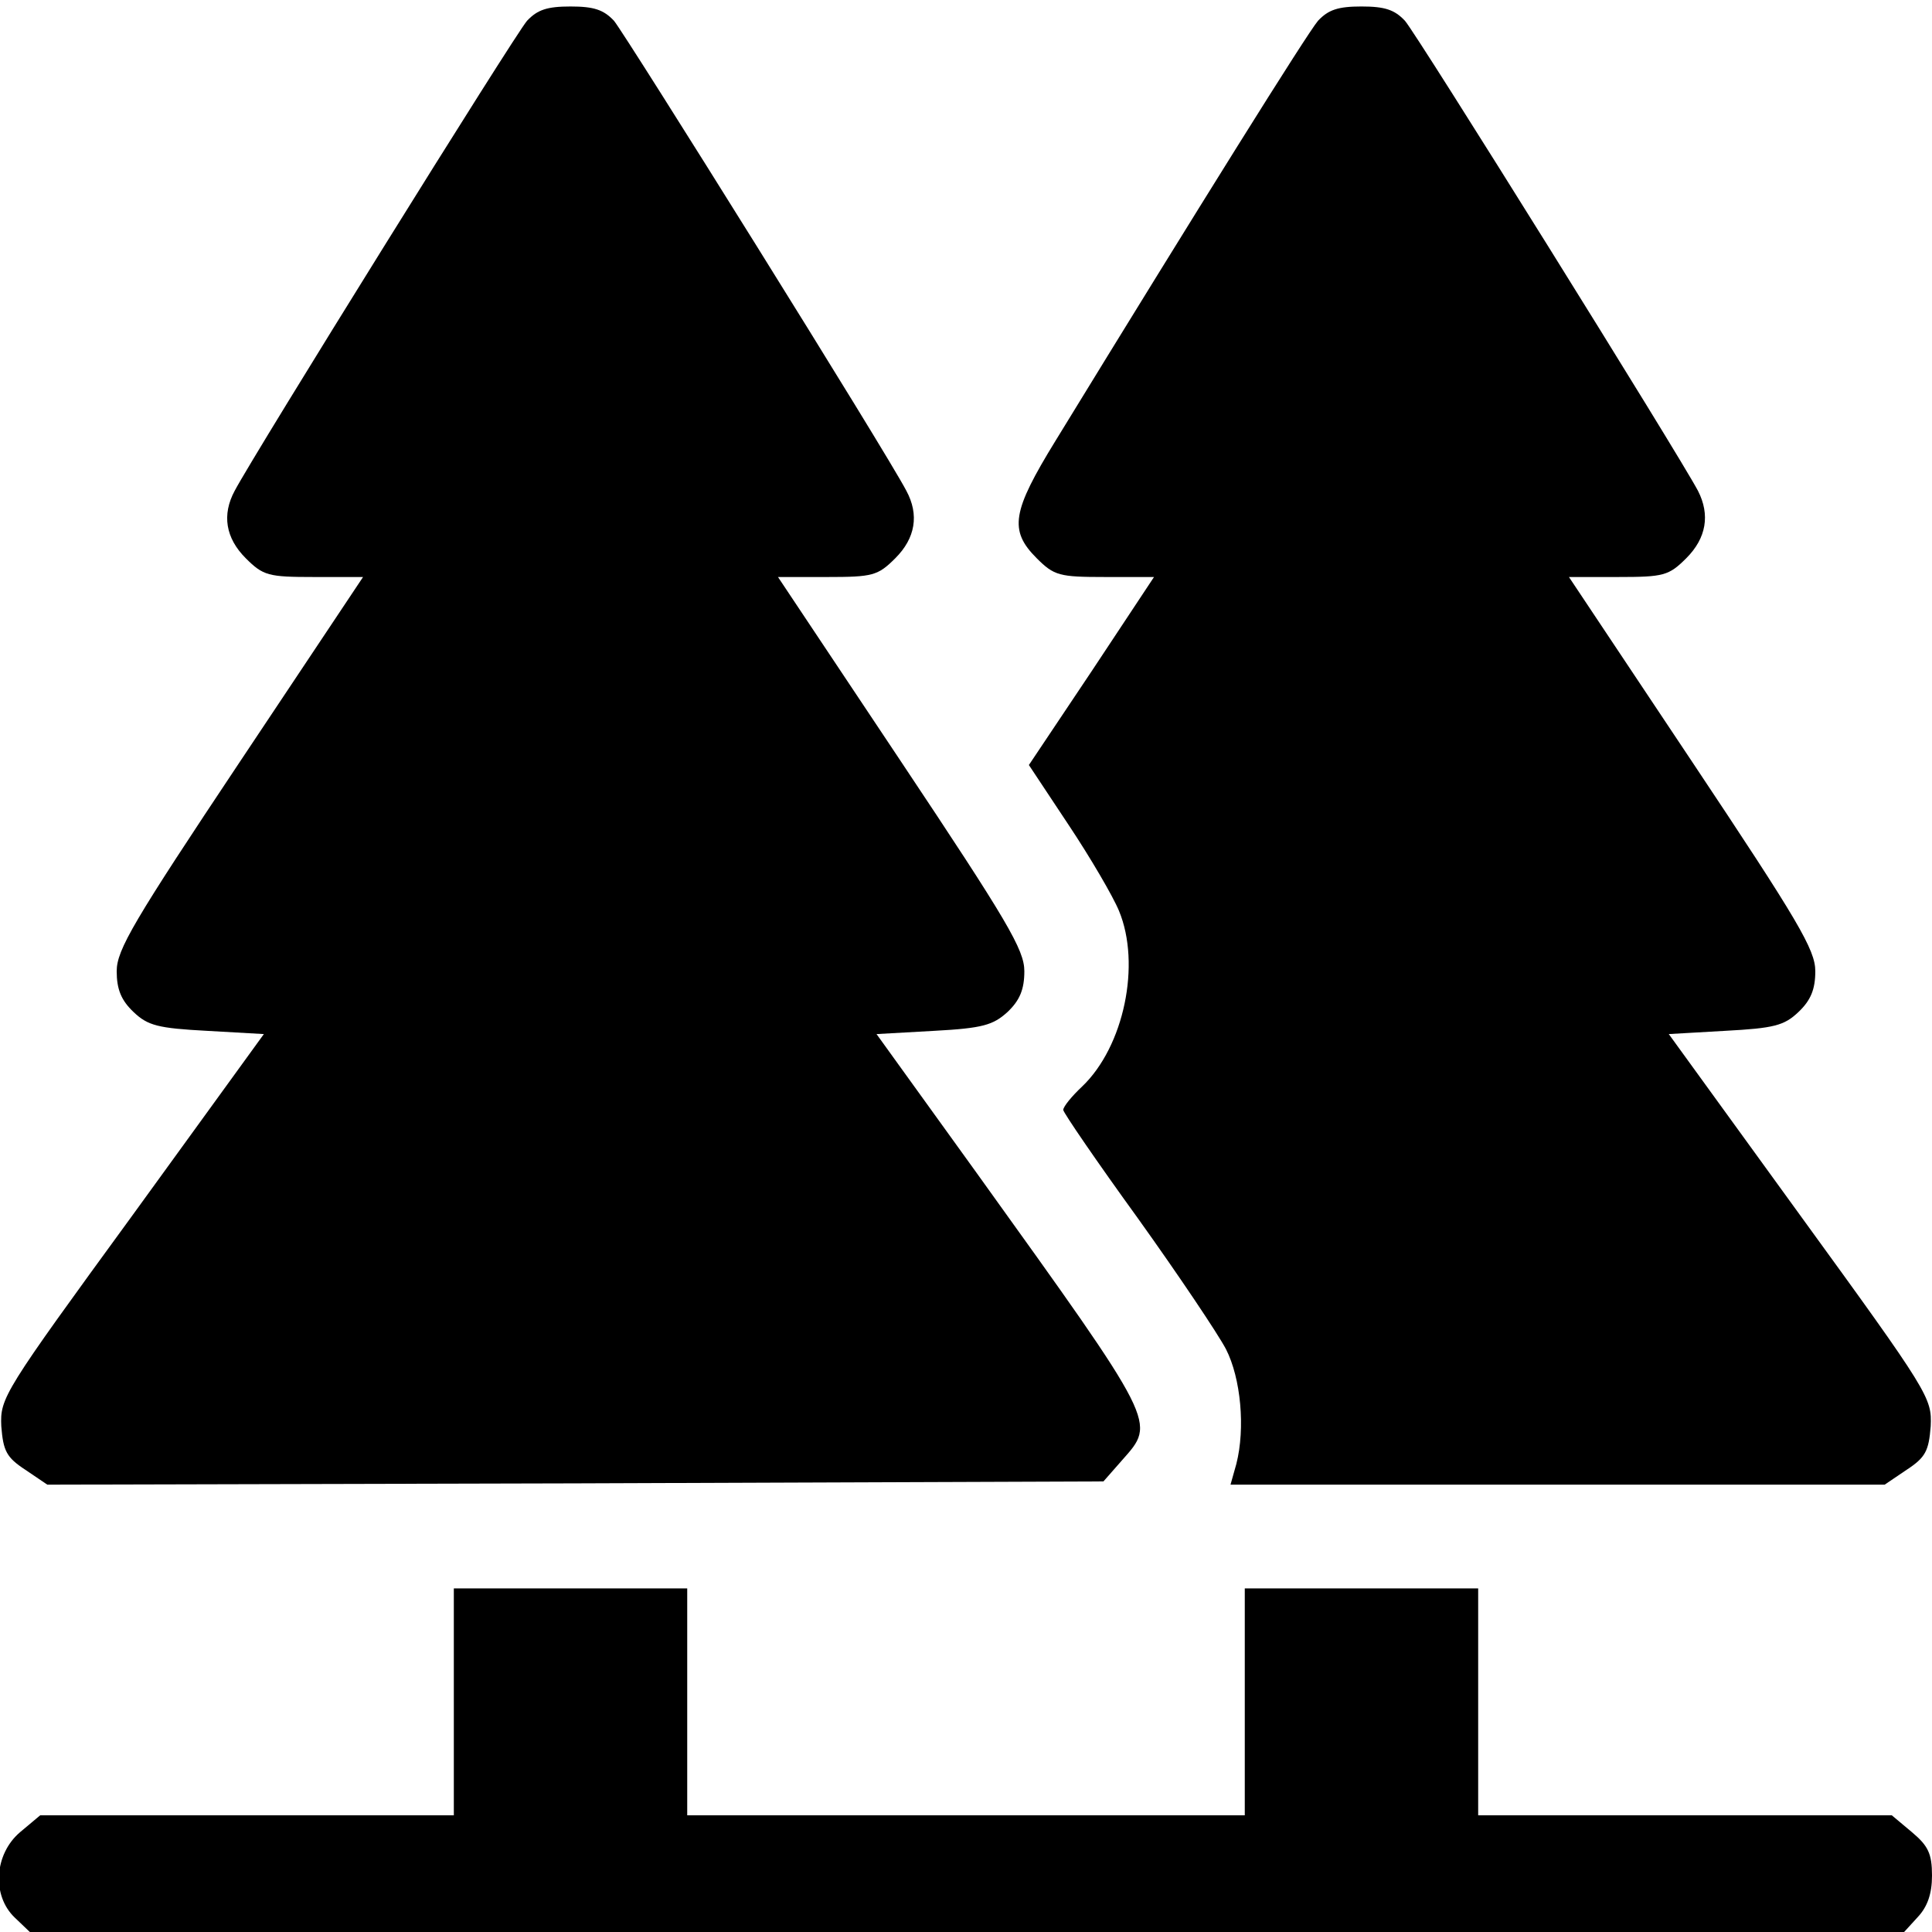 <?xml version="1.0" standalone="no"?>
<!DOCTYPE svg PUBLIC "-//W3C//DTD SVG 20010904//EN"
 "http://www.w3.org/TR/2001/REC-SVG-20010904/DTD/svg10.dtd">
<svg version="1.0" xmlns="http://www.w3.org/2000/svg"
 width="298pt" height="298pt" viewBox="0 0 298 298"
 preserveAspectRatio="xMidYMid meet">
<g transform="translate(0,298) scale(0.1,-0.1)"
fill="#000000" stroke="none">
<path d="M813 2948 c-18 -20 -421 -668 -451 -725 -20 -37 -14 -73 17 -104 27
-27 35 -29 105 -29 l76 0 -190 -285 c-164 -246 -190 -290 -190 -323 0 -28 7
-45 26 -63 22 -21 38 -25 113 -29 l88 -5 -203 -280 c-199 -273 -204 -281 -202
-325 3 -38 8 -48 37 -67 l34 -23 815 2 814 3 29 33 c52 59 56 52 -224 442
l-155 215 89 5 c75 4 91 9 113 29 19 18 26 35 26 63 0 33 -26 77 -190 323
l-190 285 76 0 c70 0 78 2 105 29 31 31 37 67 17 104 -30 58 -434 705 -451
725 -16 17 -31 22 -67 22 -36 0 -51 -5 -67 -22z"/>
<path d="M2033 2948 c-17 -20 -182 -284 -405 -648 -67 -109 -72 -138 -29 -181
27 -27 35 -29 105 -29 l76 0 -96 -145 -97 -145 61 -92 c34 -51 69 -111 78
-133 34 -82 8 -209 -57 -271 -16 -15 -29 -31 -29 -36 0 -4 52 -80 115 -167 63
-88 124 -179 136 -202 23 -45 30 -122 16 -177 l-9 -32 505 0 504 0 34 23 c29
19 34 29 37 67 2 44 -2 51 -201 325 l-203 280 87 5 c75 4 91 8 113 29 19 18
26 35 26 63 0 33 -26 77 -190 323 l-190 285 76 0 c70 0 78 2 105 29 31 31 37
67 18 104 -29 55 -434 705 -452 725 -16 17 -31 22 -67 22 -36 0 -51 -5 -67
-22z"/>
<path d="M700 355 l0 -175 -319 0 -319 0 -31 -26 c-40 -34 -44 -98 -8 -132
l23 -22 1445 0 1446 0 21 23 c15 16 22 36 22 64 0 34 -6 46 -31 67 l-31 26
-319 0 -319 0 0 175 0 175 -180 0 -180 0 0 -175 0 -175 -430 0 -430 0 0 175 0
175 -180 0 -180 0 0 -175z"/>
</g>
</svg>
